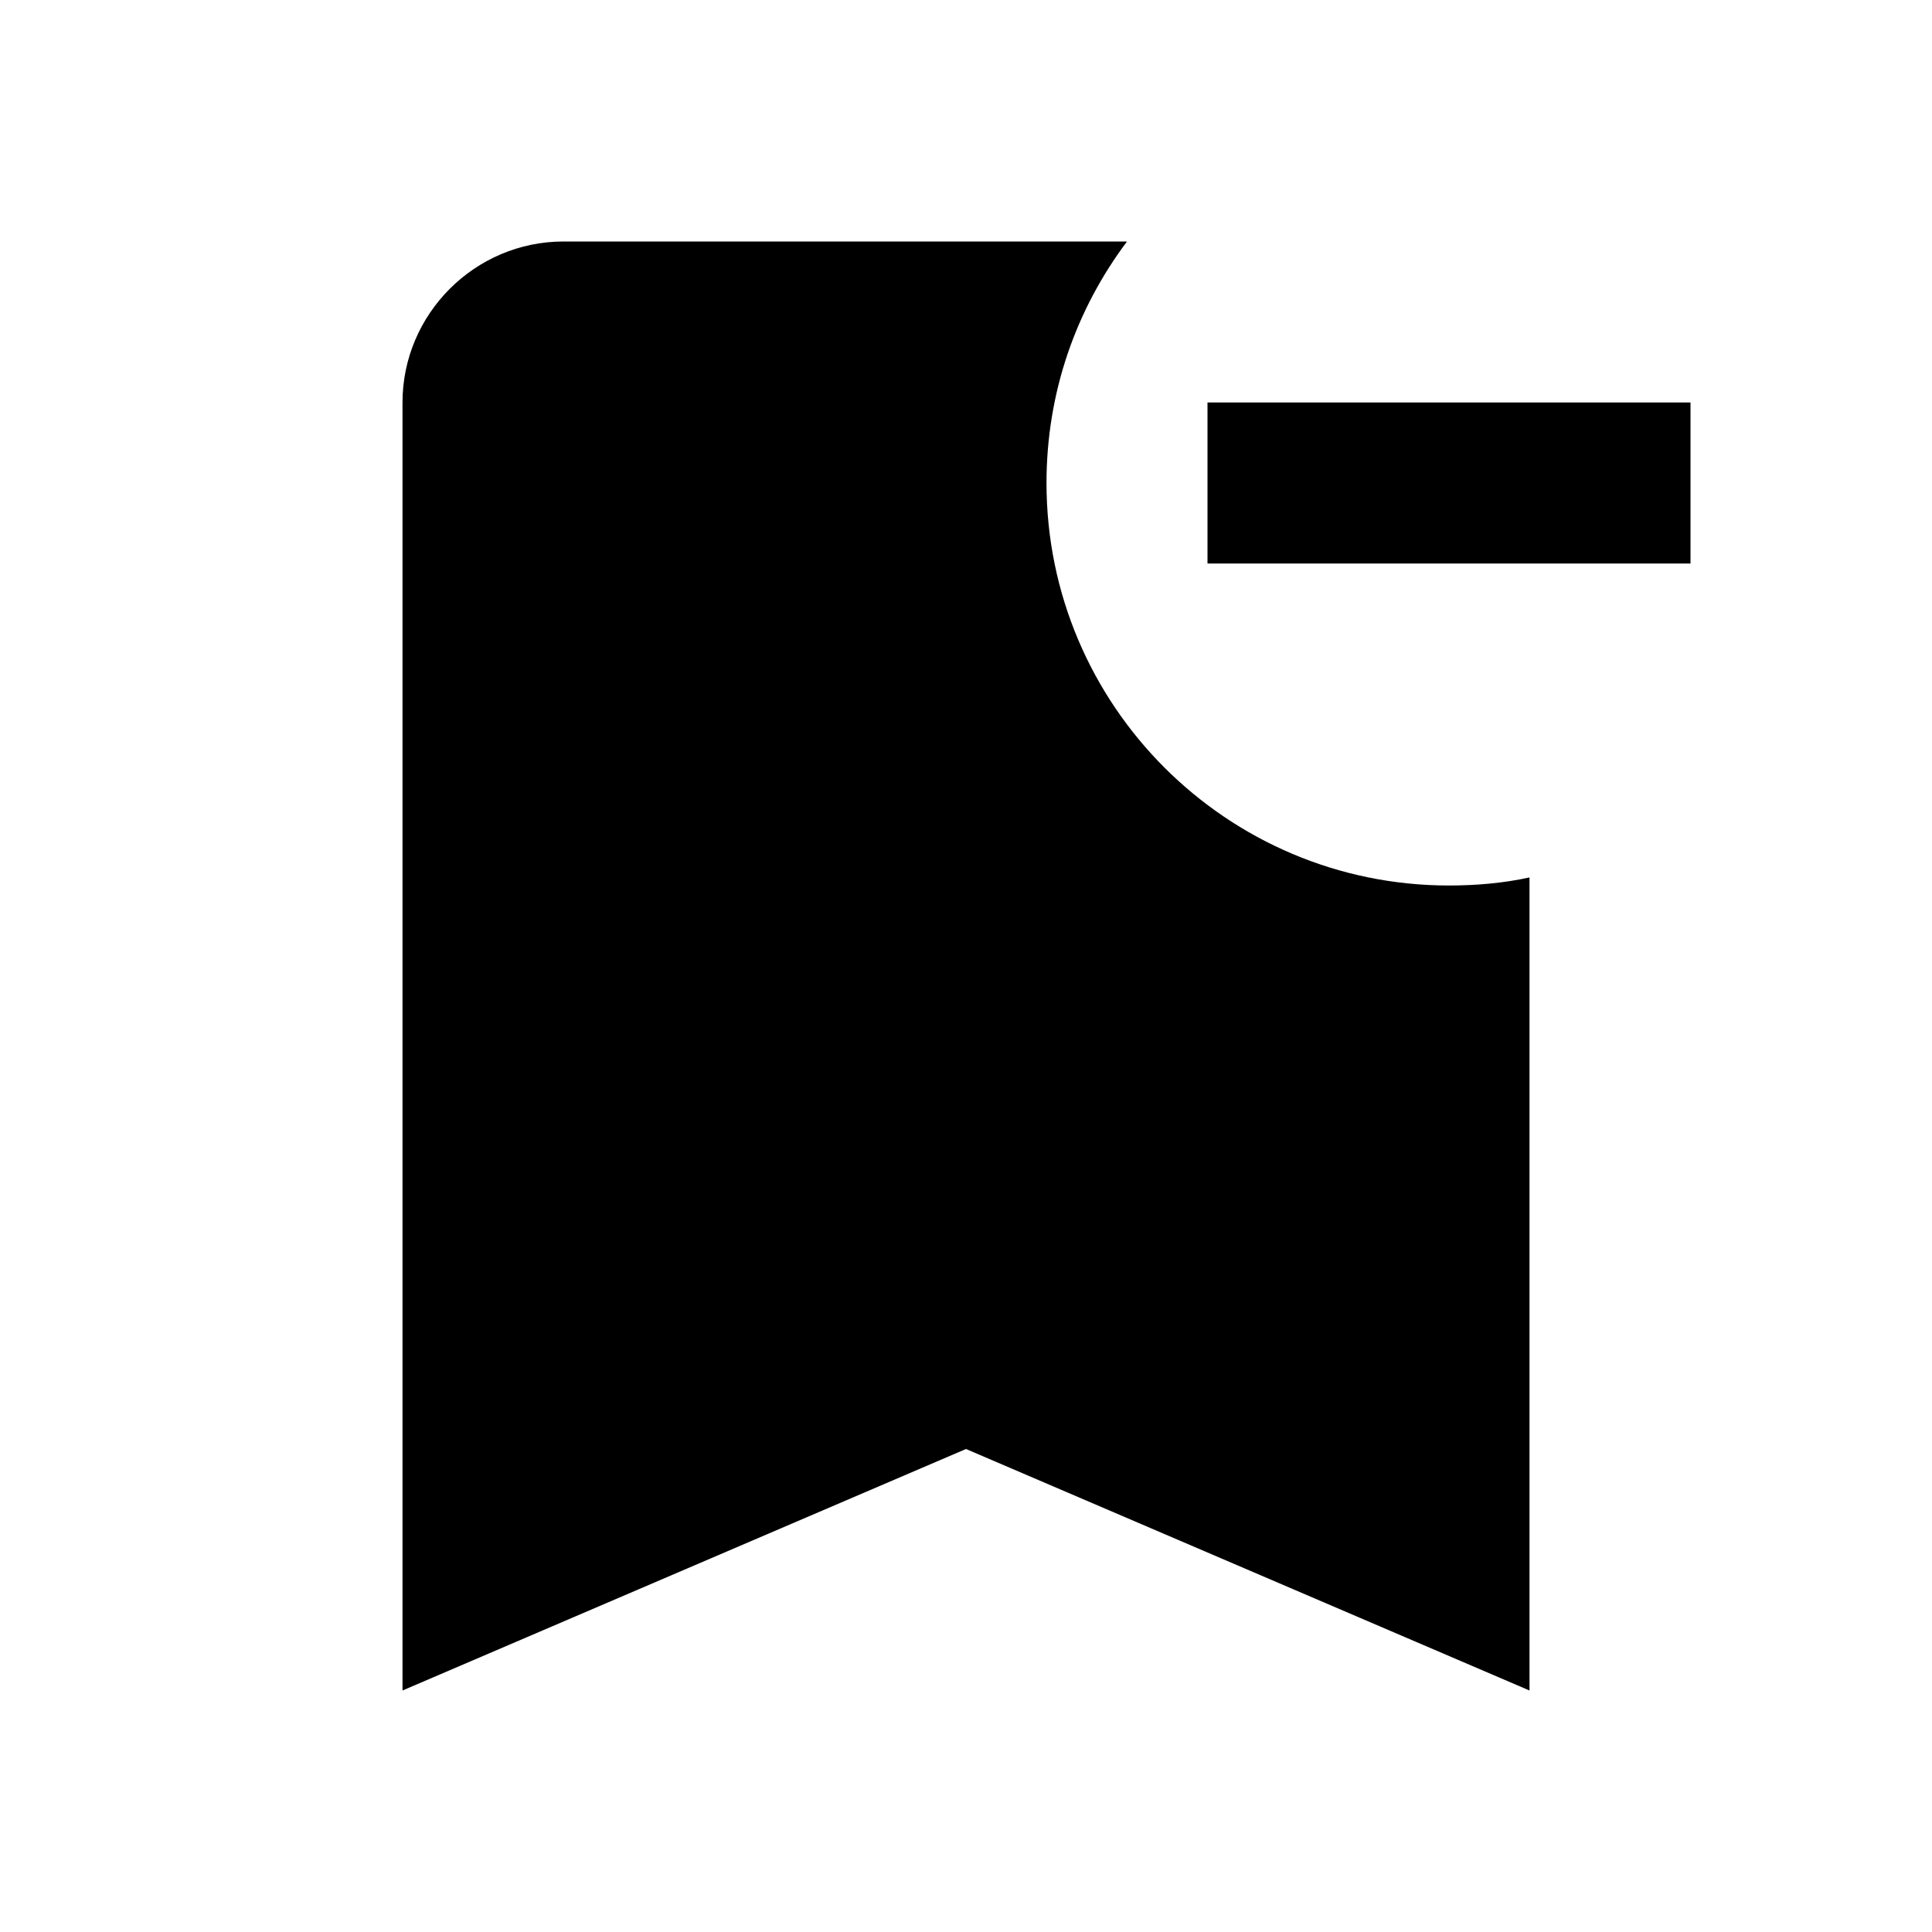 <svg xmlns="http://www.w3.org/2000/svg" viewBox="0 0 24 24" fill="currentColor"><path d="M21,7h-6V5h6V7z M19,10.9c-0.32,0.07-0.66,0.1-1,0.1c-2.76,0-5-2.24-5-5c0-1.13,0.37-2.16,1-3L7,3C5.9,3,5,3.9,5,5v16l7-3 l7,3V10.9z"/></svg>
